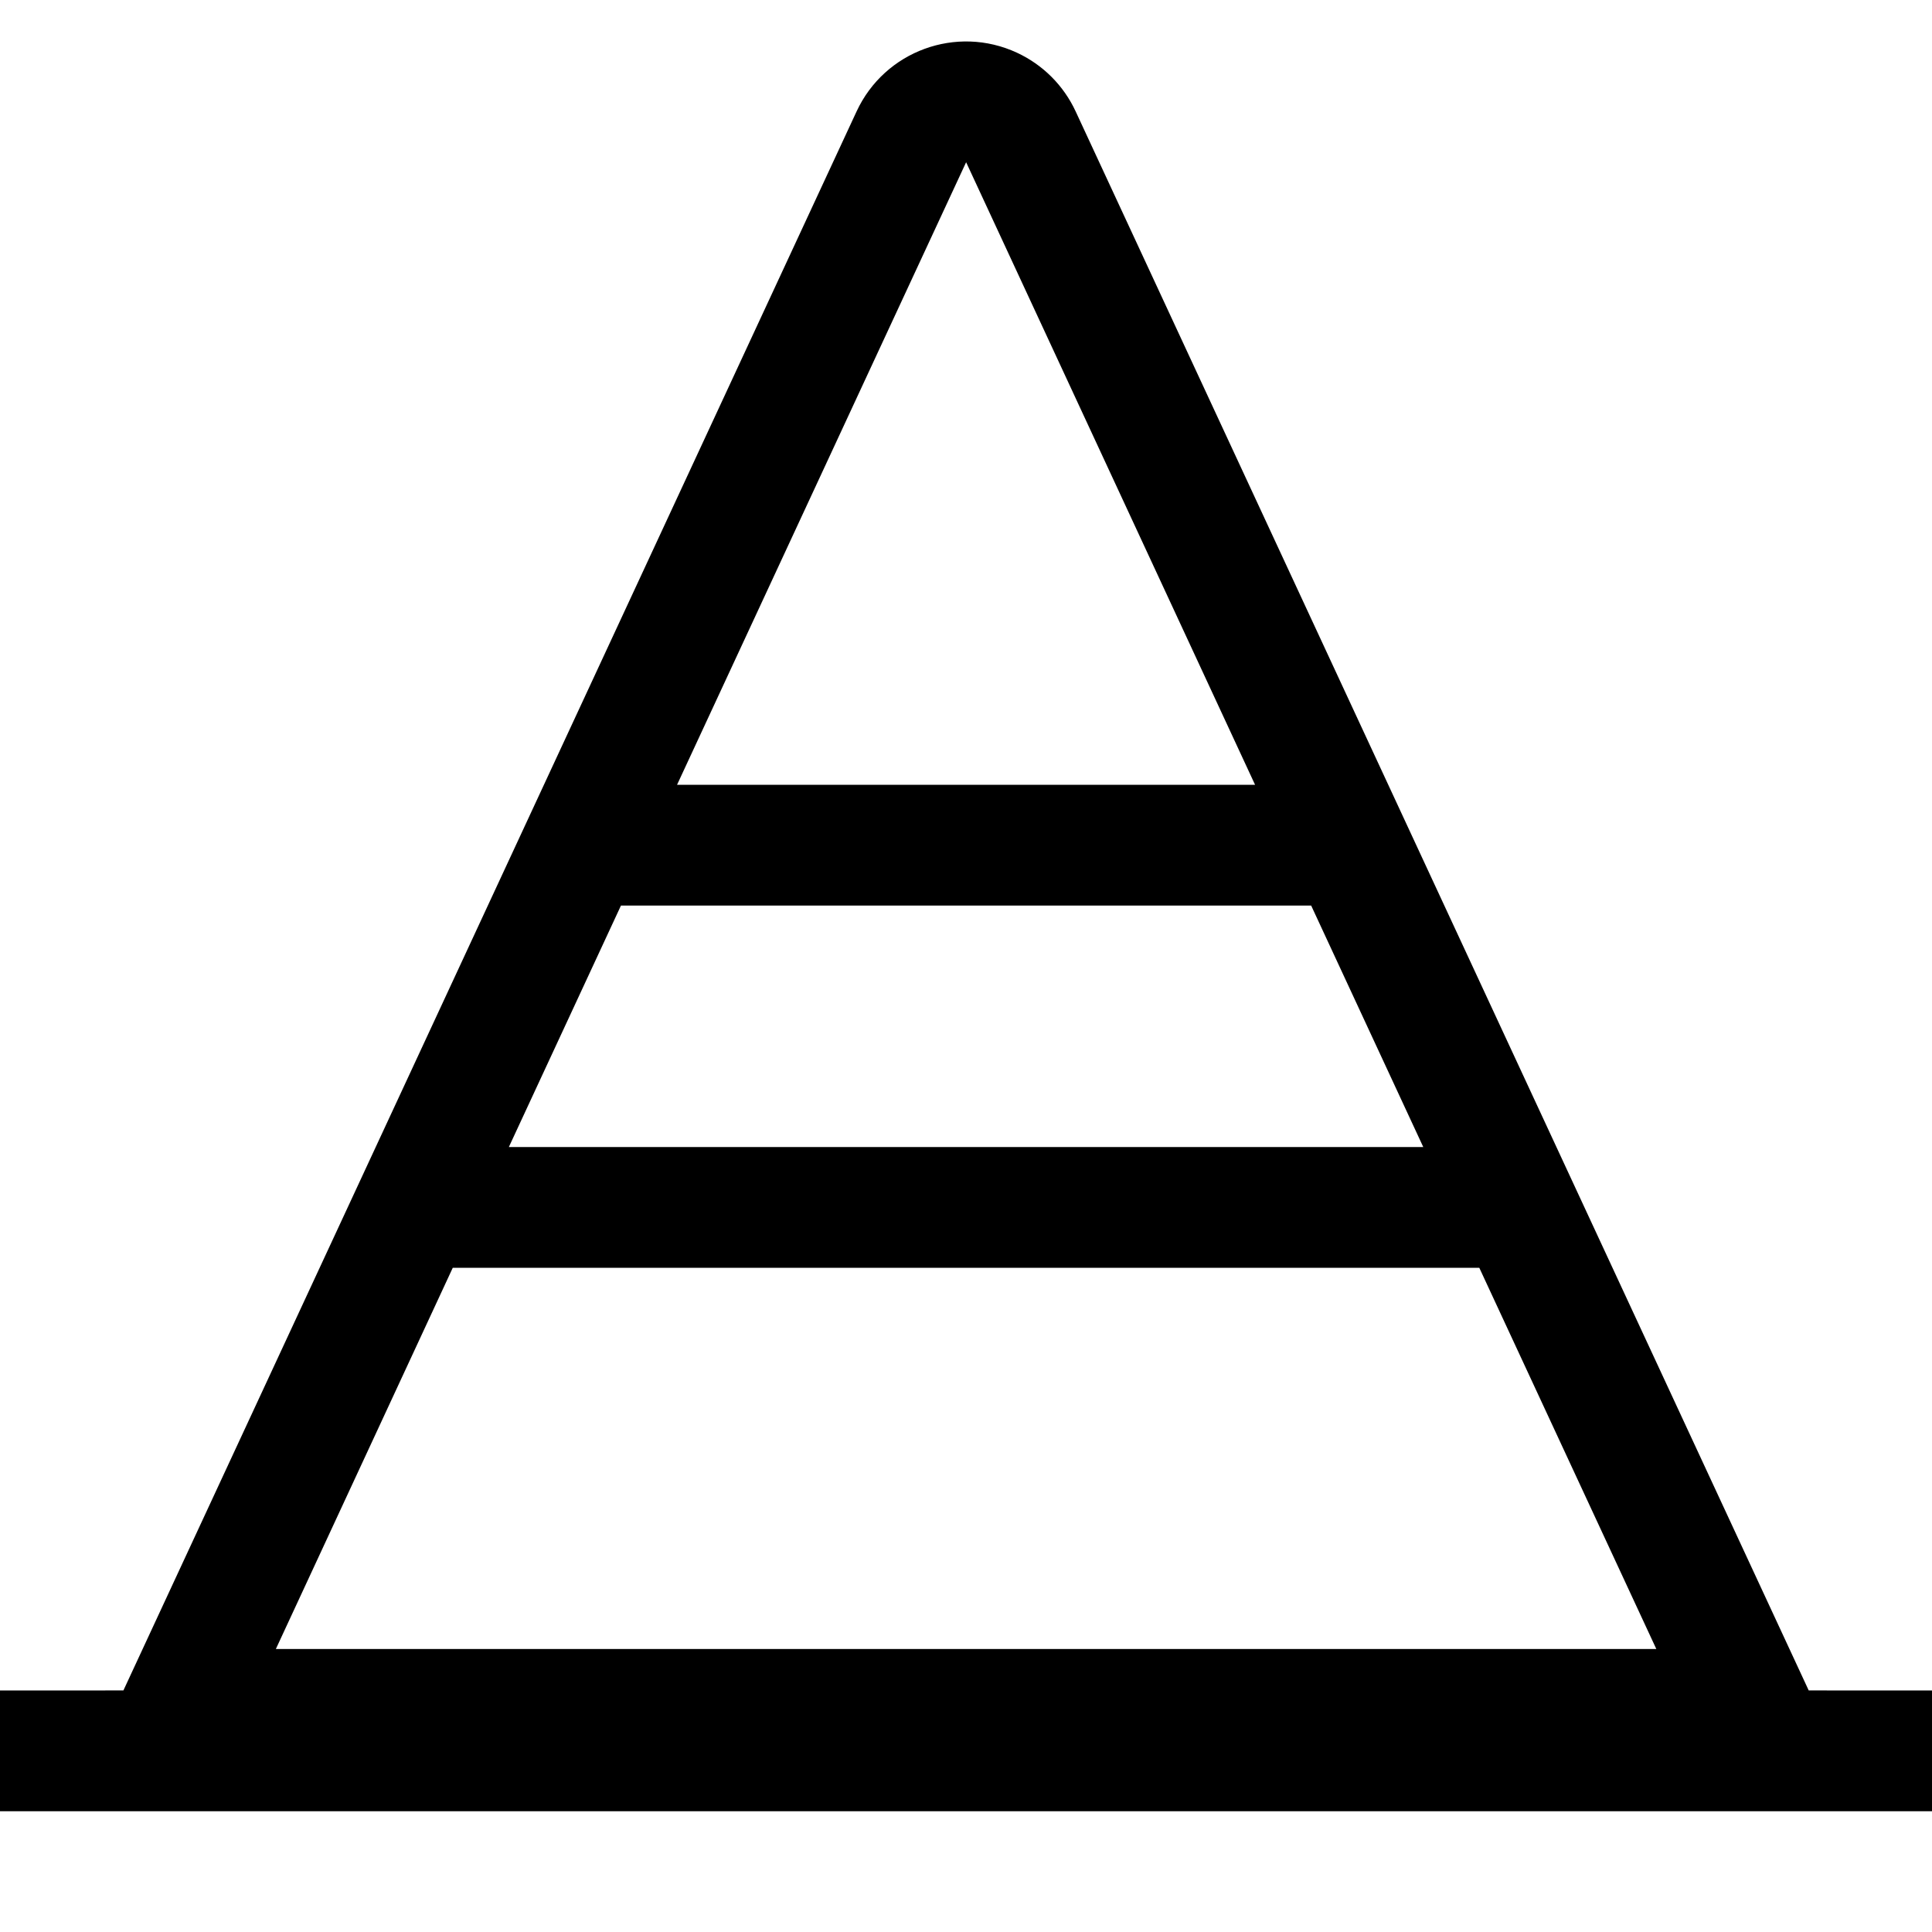 <?xml version="1.0" encoding="utf-8"?><!-- Uploaded to: SVG Repo, www.svgrepo.com, Generator: SVG Repo Mixer Tools -->
<svg width="800px" height="800px" viewBox="0 0 32 32" xmlns="http://www.w3.org/2000/svg">
<g fill="none" fill-rule="evenodd">
<path d="m0 0h32v32h-32z"/>
<path d="m14.188 1.845c.465-1.002 1.654-1.437 2.656-.972.429.199.773.543.972.972l12.142 26.154 2.042.001v2h-32v-2l2.044-.001zm10.314 19.154h-17.003l-2.93 6.314h22.865zm-2.785-6h-11.432l-1.857 4h15.146zm-5.715-12.312-4.788 10.312h9.574z" fill="#000000" fill-rule="nonzero"/>
</g>
</svg>